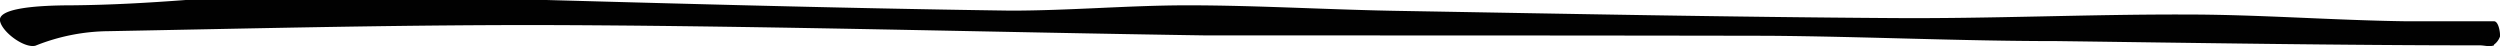 <svg id="Laag_1" data-name="Laag 1" xmlns="http://www.w3.org/2000/svg" viewBox="0 0 70.57 1.3"><path d="M70.4,1.28c-.13.05-.27,0-.4,0-3.83,0-8.14-.07-11.94-.12-2.72,0-5.44-.13-8.15-.15C44.63,1,39.35,1,34.07,1,28,.91,22,.74,16,.71,11.66.69,7.36.8,3.06.88A5.66,5.66,0,0,0,1,1.29C.69,1.37.06.91,0,.59S.81.15,2.05.15C3.12.14,4.18.08,5.24,0v0c2.68,0,5.36-.1,8-.06C18.36.08,23.44.23,28.52.3c1.68,0,3.36-.15,5-.15,2,0,4.08.13,6.12.16,4.59.08,9.18.17,13.78.2C56.22.53,59,.4,61.74.41c2,0,4.09.16,6.14.19.68,0,2.12,0,2.52,0,.13,0,.18.32.17.43a.48.48,0,0,1-.17.23" fill="#010101"/></svg>